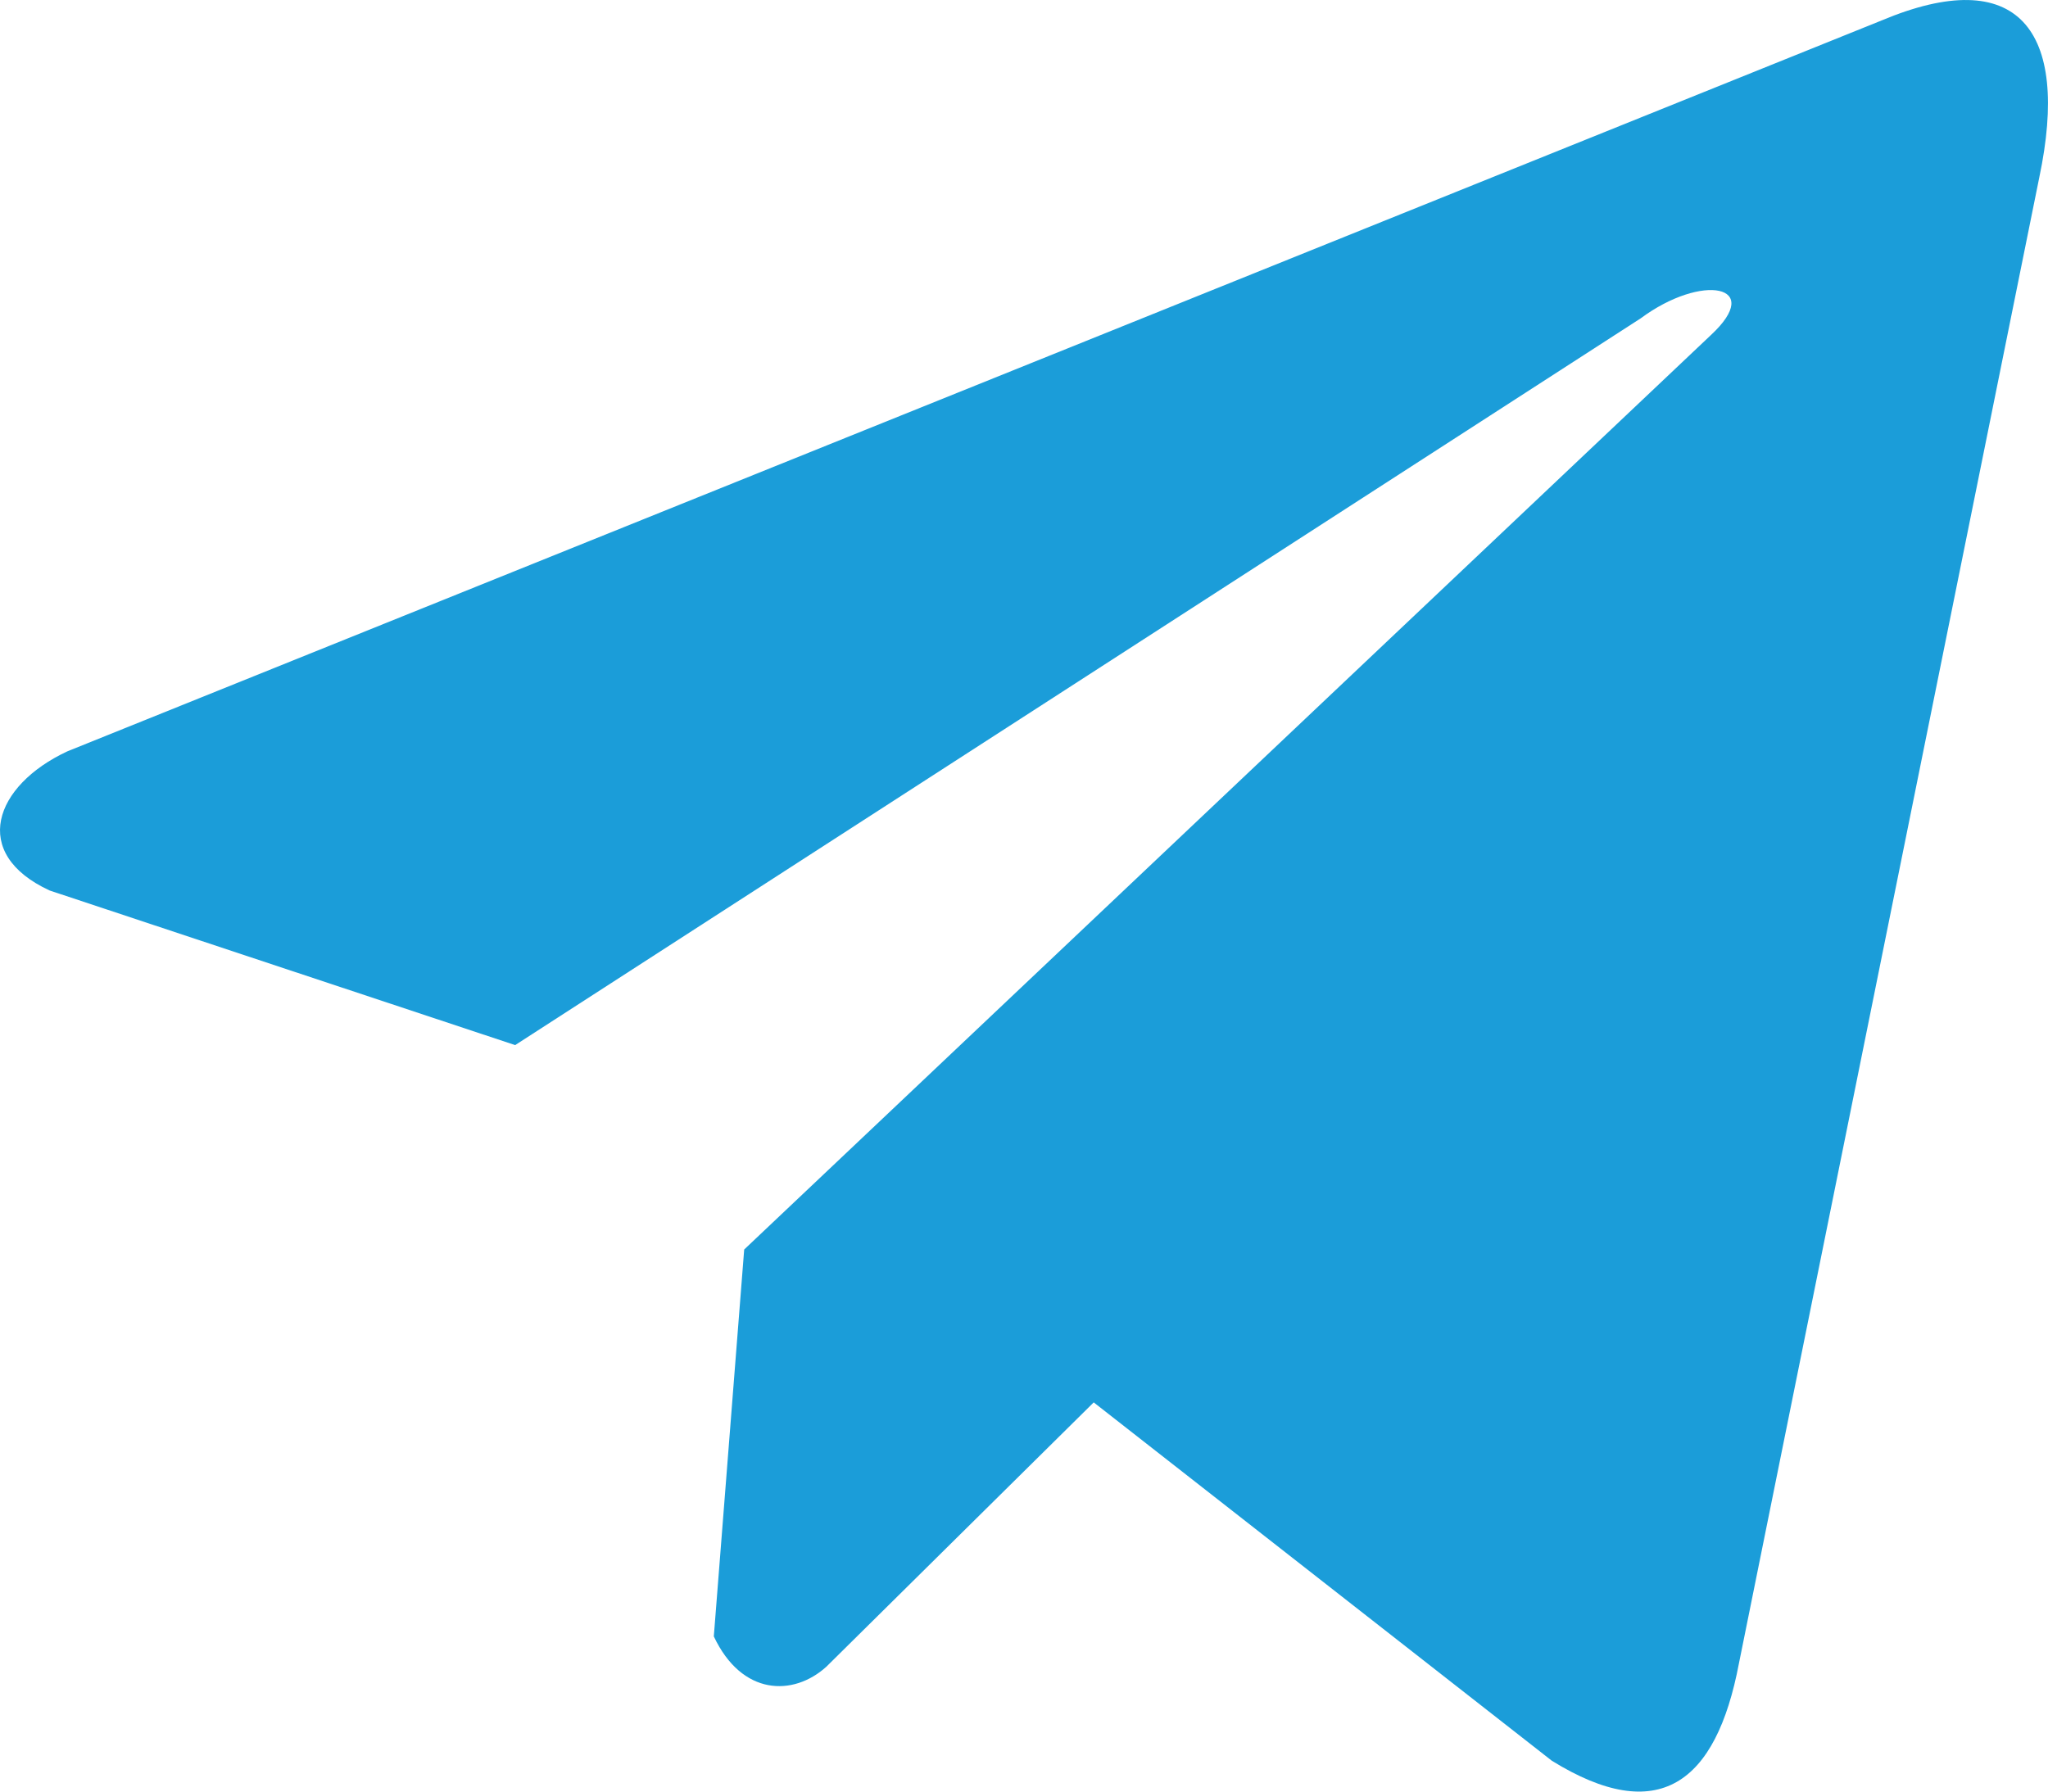 <?xml version="1.0" encoding="UTF-8"?> <svg xmlns="http://www.w3.org/2000/svg" width="24" height="21" viewBox="0 0 24 21" fill="none"> <path d="M22.052 0.239L0.789 8.807C-0.067 9.206 -0.356 10.005 0.582 10.438L6.037 12.25L19.226 3.732C19.946 3.198 20.683 3.34 20.049 3.928L8.721 14.646L8.365 19.181C8.695 19.881 9.298 19.885 9.683 19.537L12.817 16.438L18.185 20.638C19.431 21.409 20.11 20.911 20.378 19.498L23.898 2.079C24.264 0.339 23.641 -0.428 22.052 0.239Z" fill="#1B9DD9"></path> </svg> 